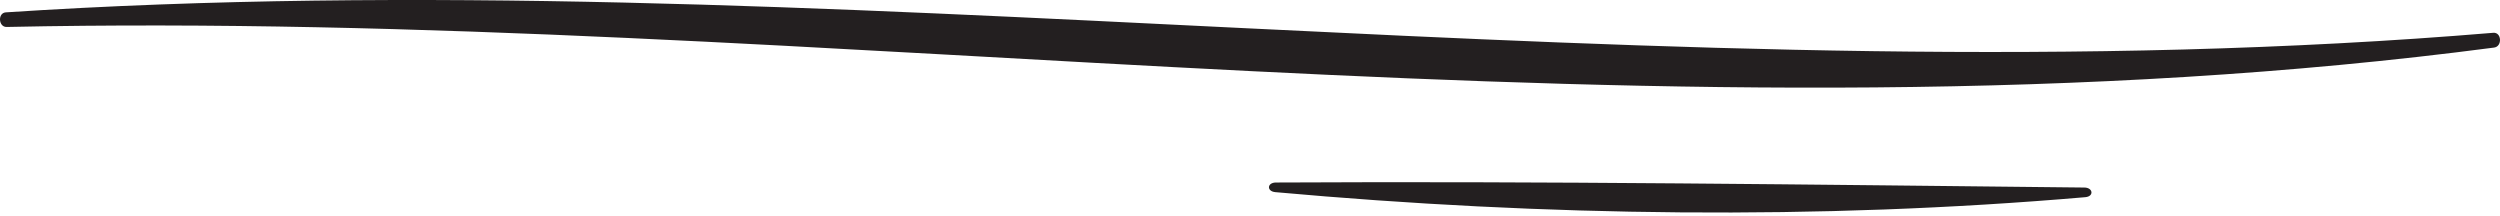 <?xml version="1.0" encoding="utf-8"?>
<svg xmlns="http://www.w3.org/2000/svg" fill="none" height="100%" overflow="visible" preserveAspectRatio="none" style="display: block;" viewBox="0 0 394 34" width="100%">
<g id="Group scribble">
<path d="M0.92 1.947C129.932 -6.522 262.901 16.041 392.943 5.169C394.269 5.059 394.389 7.324 393.072 7.498C263.73 24.502 130.843 1.487 1.068 4.249C-0.249 4.304 -0.405 2.039 0.92 1.947Z" fill="#231F20" id="Vector"/>
<path d="M201.084 28.764C243.109 28.534 286.404 29.105 328.475 29.556C329.883 29.556 330.04 30.955 328.65 31.075C286.505 34.702 243.366 34.103 201.001 30.283C199.602 30.163 199.675 28.773 201.084 28.764Z" fill="#231F20" id="Vector_2"/>
</g>
</svg>
